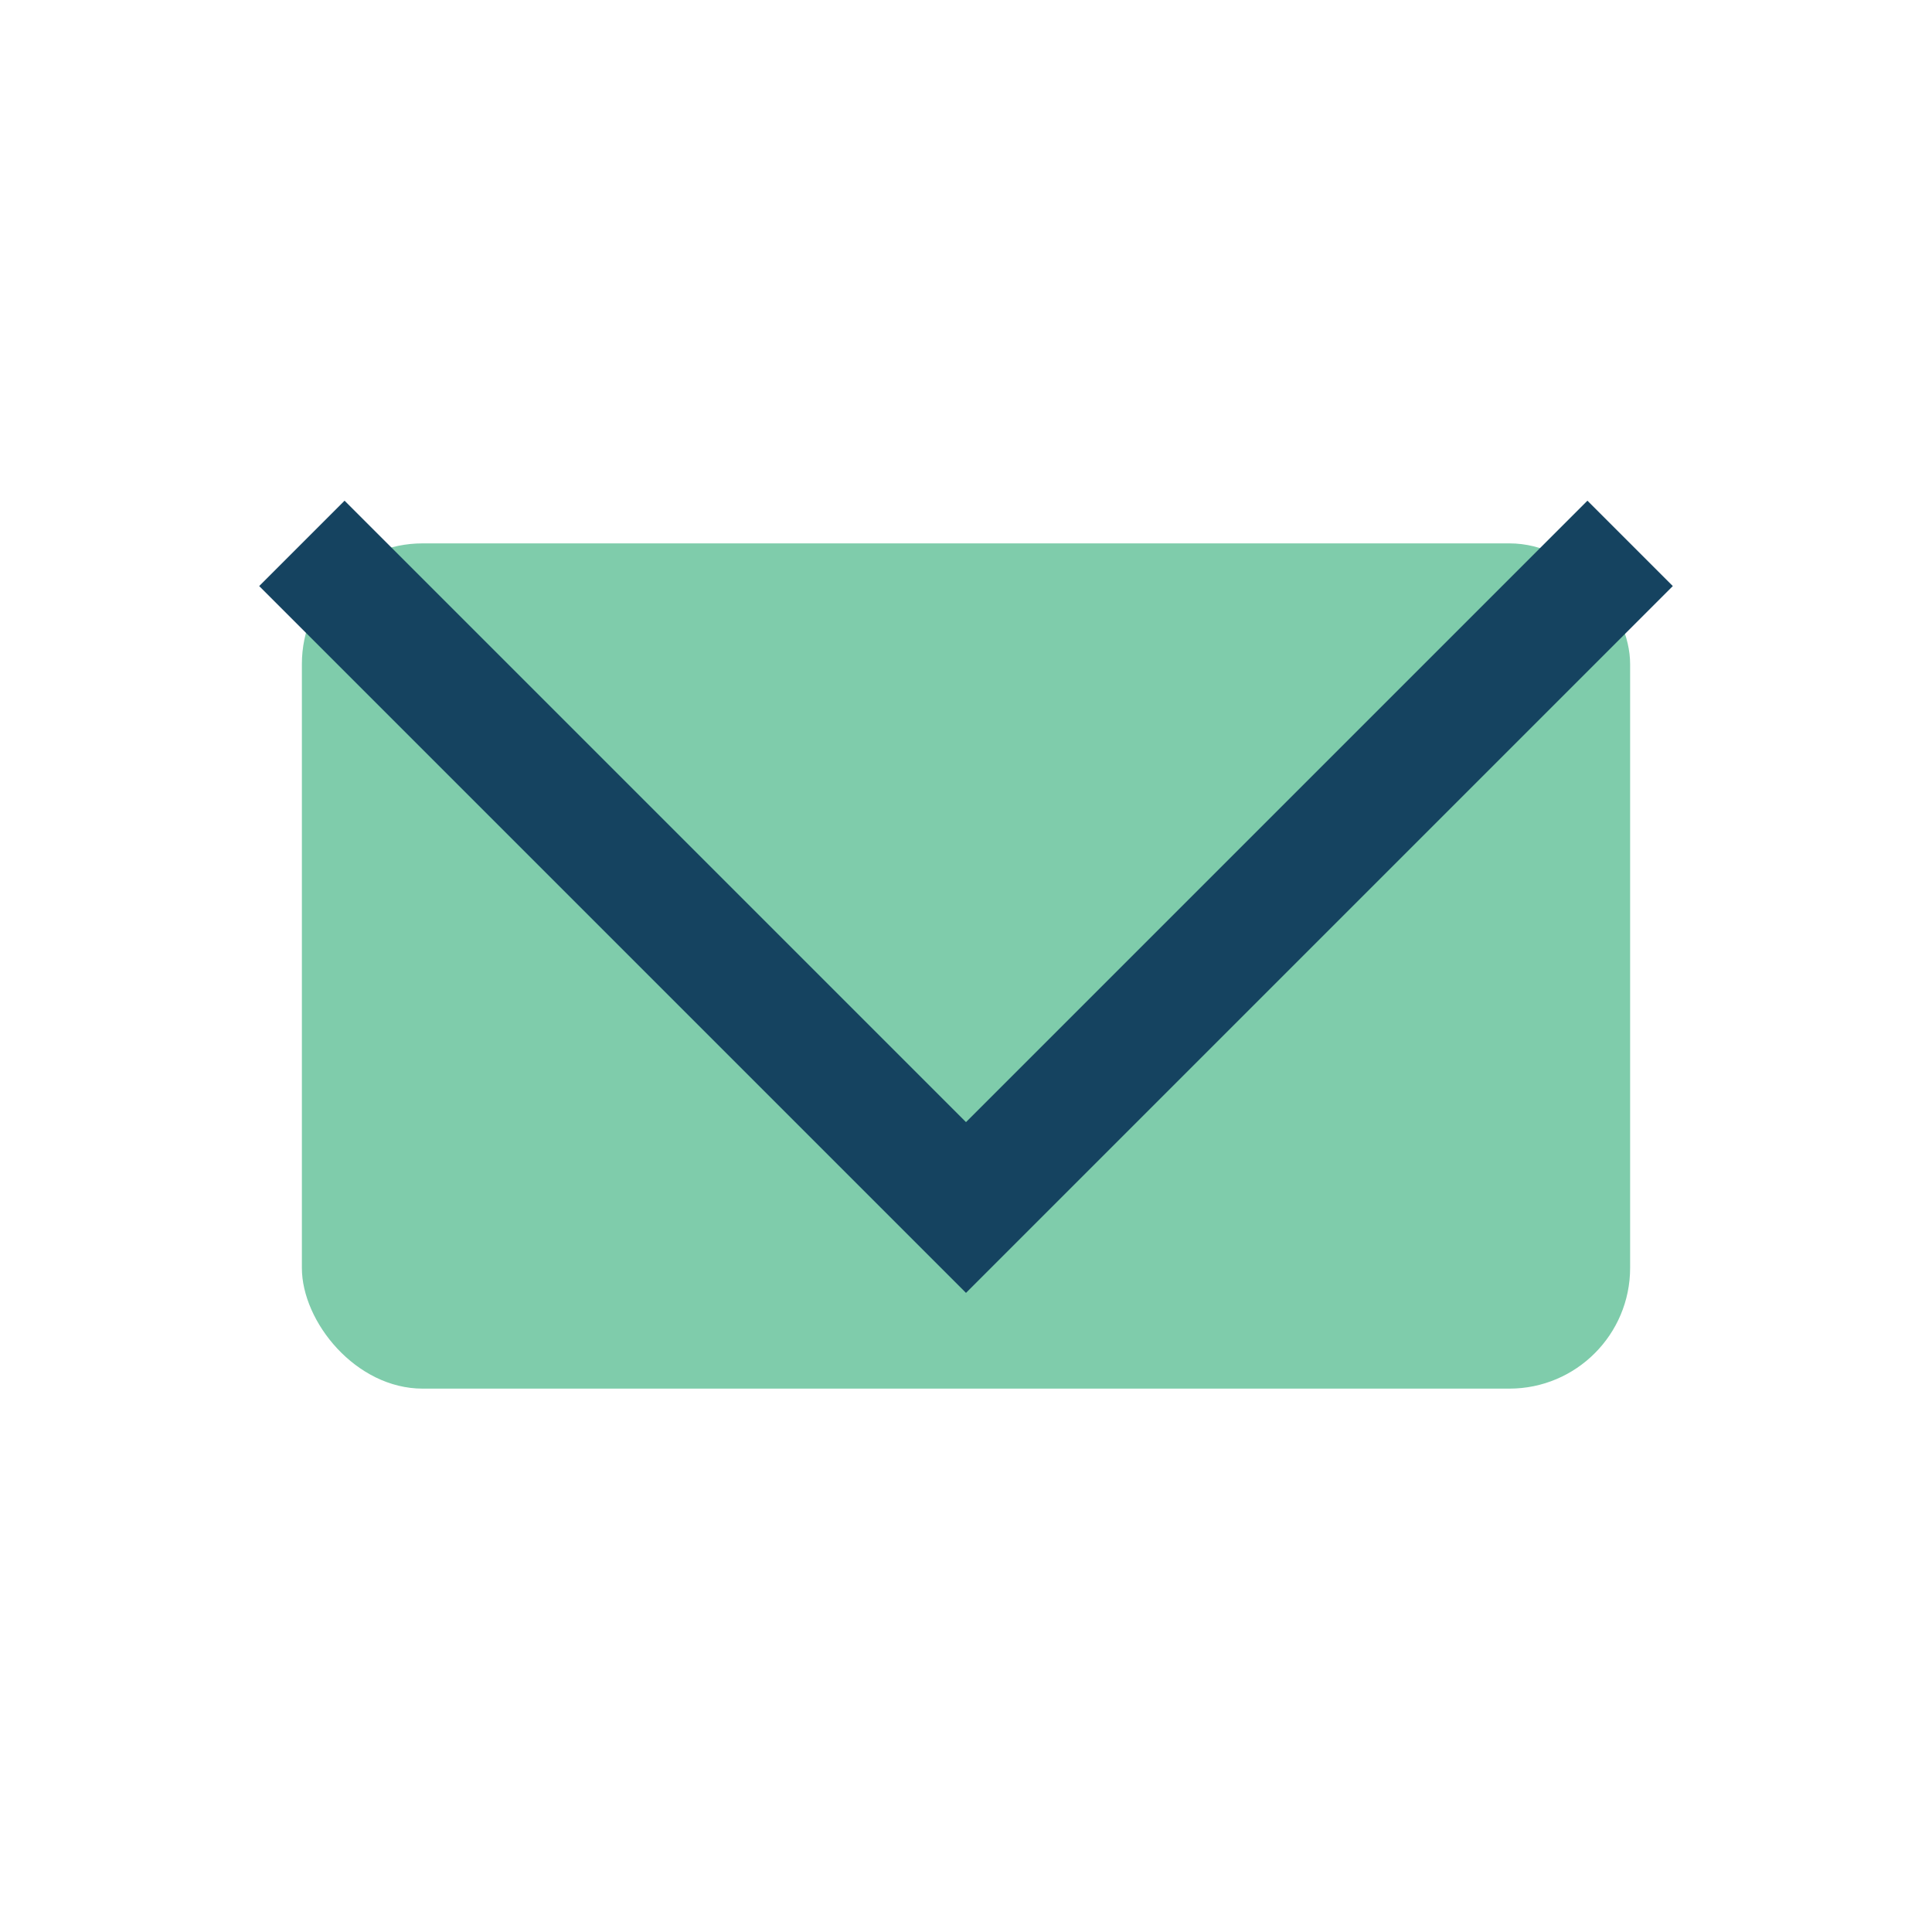 <?xml version="1.0" encoding="UTF-8"?>
<svg xmlns="http://www.w3.org/2000/svg" width="32" height="32" viewBox="0 0 32 32"><rect x="5" y="9" width="22" height="14" rx="2" fill="#7FCCAB"/><polyline points="5,9 16,20 27,9" fill="none" stroke="#154360" stroke-width="2"/></svg>